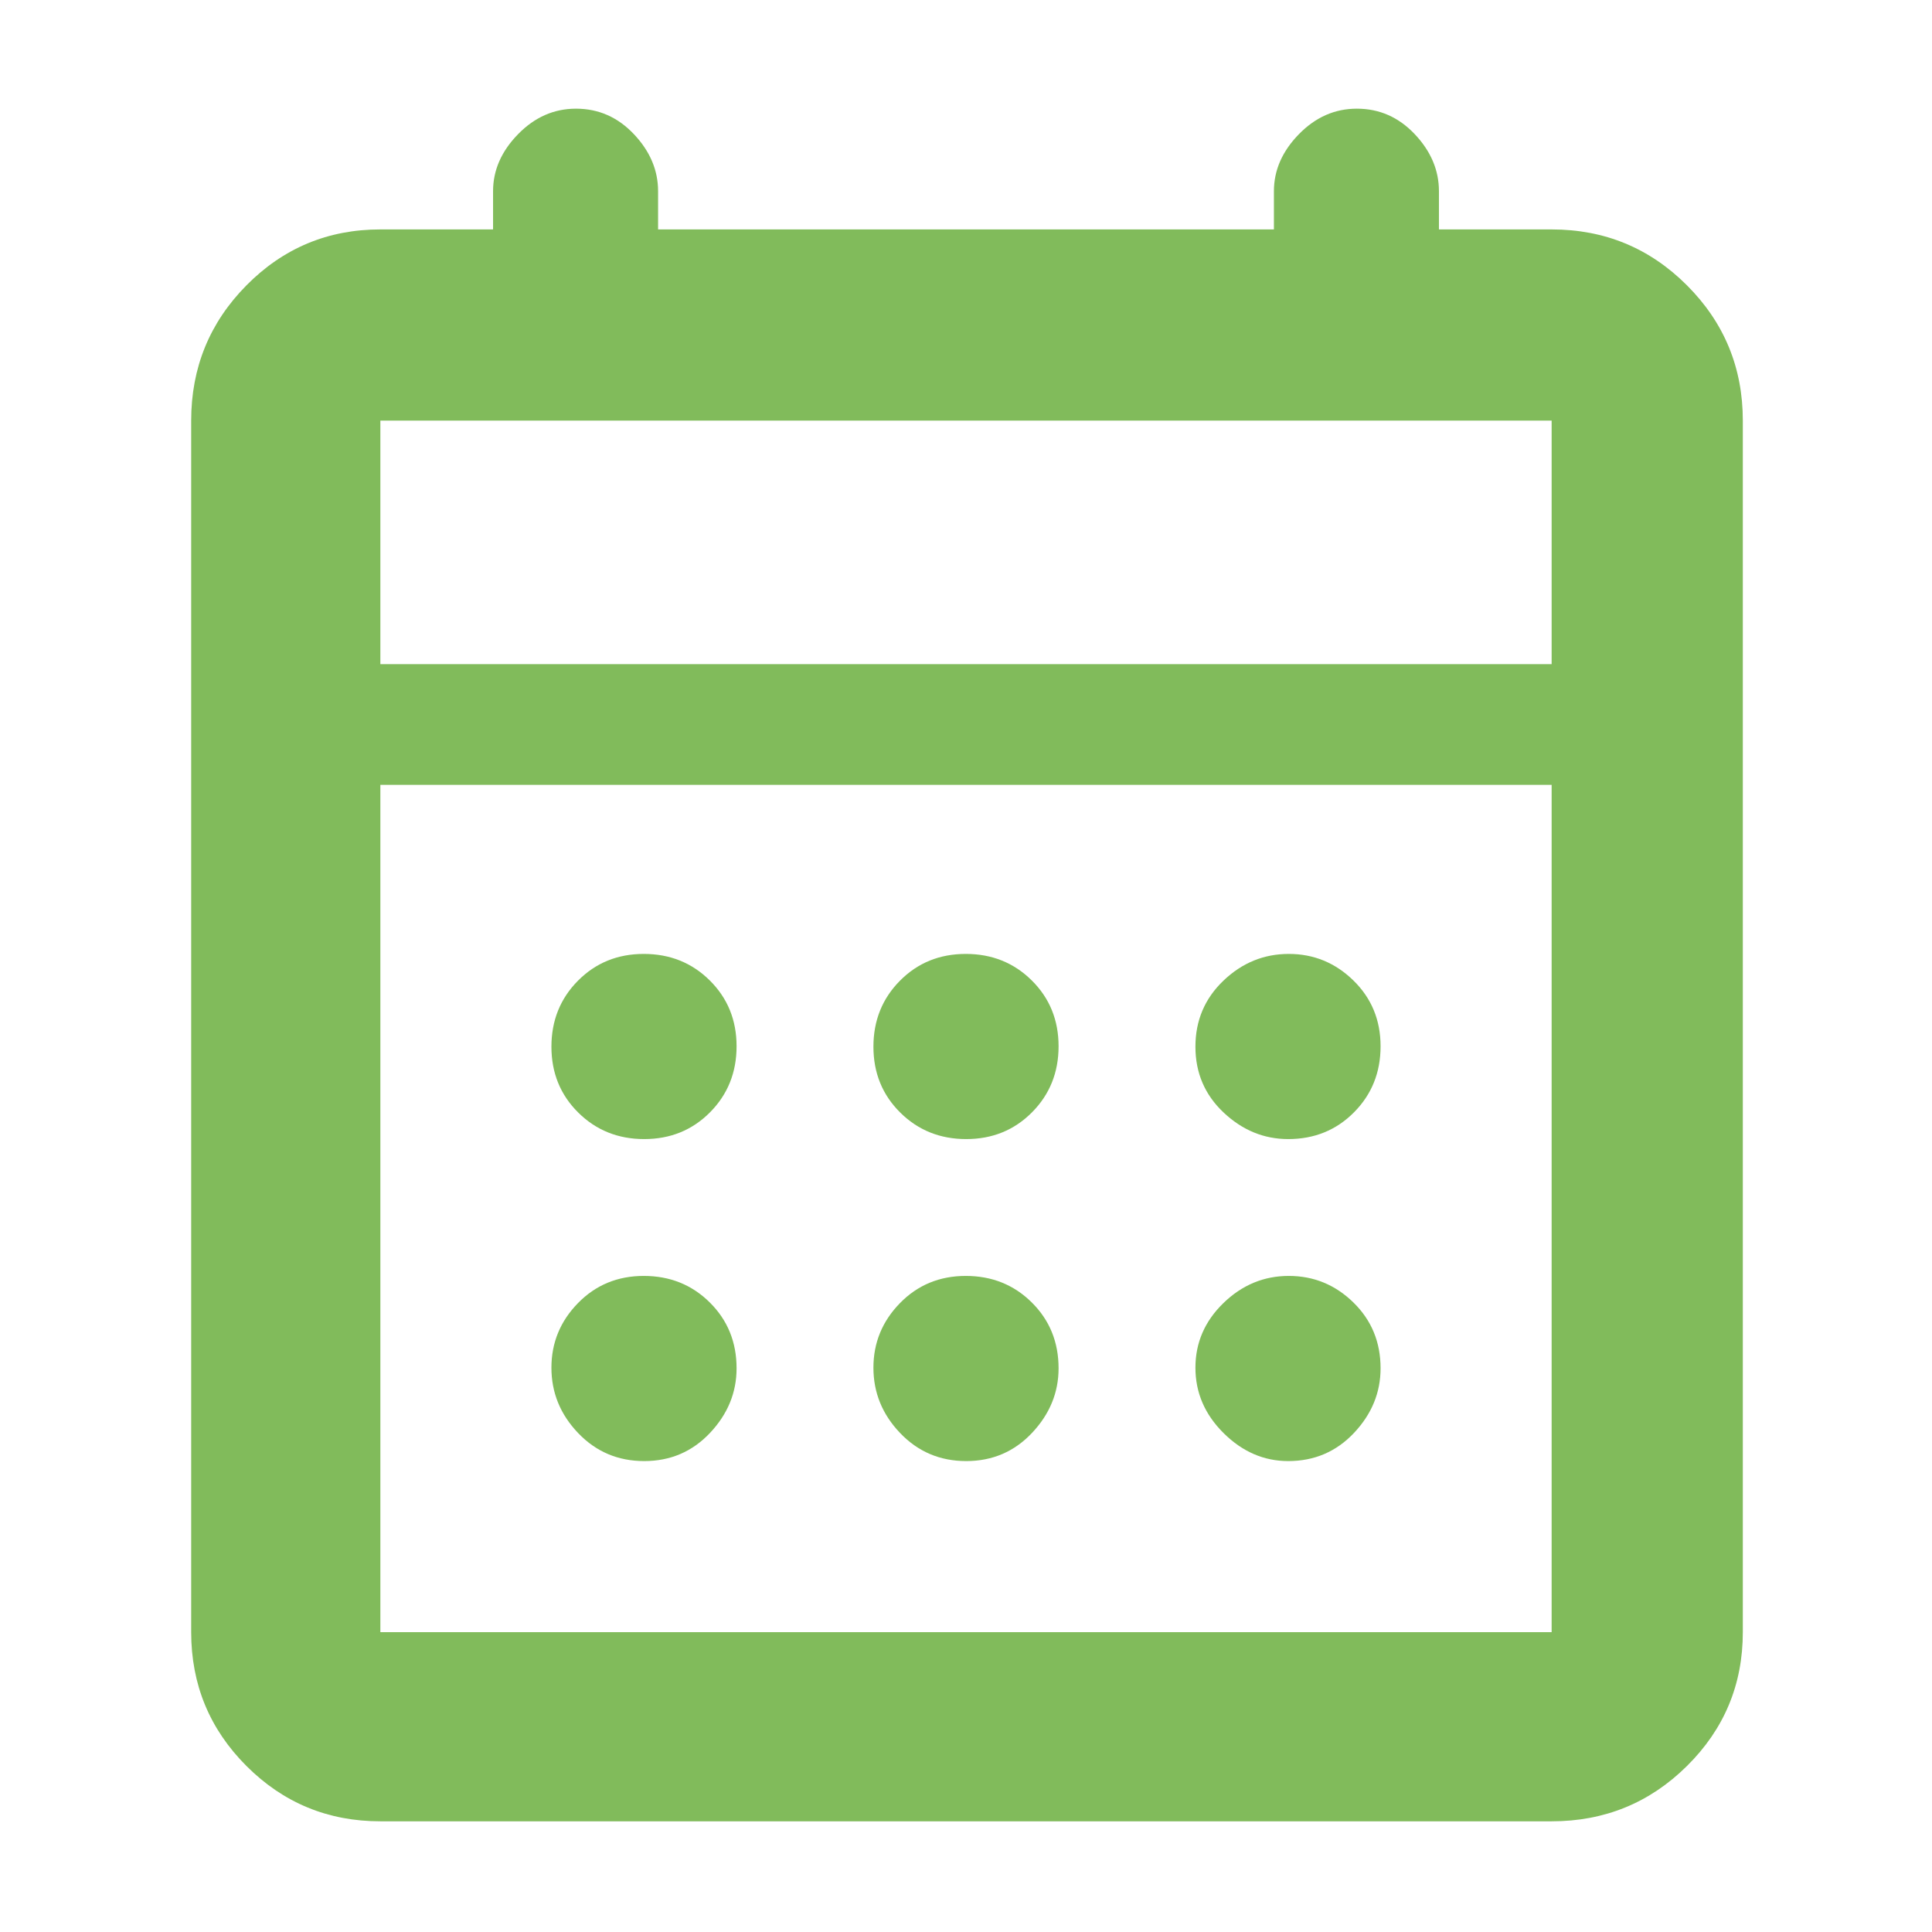 <svg xmlns="http://www.w3.org/2000/svg" height="48" viewBox="0 96 960 960" width="48" fill="#81bb5b"><path d="M480.105 662q-19.505 0-32.805-13.195-13.3-13.194-13.3-32.7 0-19.505 13.195-32.805 13.194-13.3 32.7-13.3 19.505 0 32.805 13.195 13.3 13.194 13.3 32.7 0 19.505-13.195 32.805-13.194 13.3-32.7 13.3Zm-160 0q-19.505 0-32.805-13.195-13.3-13.194-13.3-32.7 0-19.505 13.195-32.805 13.194-13.3 32.7-13.3 19.505 0 32.805 13.195 13.3 13.194 13.3 32.7 0 19.505-13.195 32.805-13.194 13.3-32.7 13.3Zm320 0Q622 662 608 648.805q-14-13.194-14-32.7 0-19.505 13.895-32.805 13.894-13.3 32.5-13.3Q659 570 672.5 583.195q13.5 13.194 13.5 32.7 0 19.505-13.195 32.805-13.194 13.3-32.7 13.3Zm-160 160q-19.505 0-32.805-13.895-13.3-13.894-13.3-32.5Q434 757 447.195 743.5q13.194-13.5 32.7-13.5 19.505 0 32.805 13.195 13.3 13.194 13.3 32.7Q526 794 512.805 808q-13.194 14-32.7 14Zm-160 0q-19.505 0-32.805-13.895-13.3-13.894-13.3-32.5Q274 757 287.195 743.5q13.194-13.5 32.7-13.5 19.505 0 32.805 13.195 13.3 13.194 13.3 32.7Q366 794 352.805 808q-13.194 14-32.7 14Zm320 0Q622 822 608 808.105q-14-13.894-14-32.5Q594 757 607.895 743.5q13.894-13.5 32.5-13.5Q659 730 672.5 743.195q13.5 13.194 13.5 32.7Q686 794 672.805 808q-13.194 14-32.7 14ZM189 1001q-39.05 0-66.525-27.475Q95 946.05 95 907V305q0-39.463 27.475-67.231Q149.95 210 189 210h56v-19q0-15.6 12.393-28.3 12.393-12.7 28.8-12.7 16.832 0 28.82 12.7Q327 175.4 327 191v19h306v-19q0-15.6 12.393-28.3 12.393-12.7 28.8-12.7 16.832 0 28.82 12.7Q715 175.4 715 191v19h56q39.463 0 67.231 27.769Q866 265.537 866 305v602q0 39.05-27.769 66.525Q810.463 1001 771 1001H189Zm0-94h582V486H189v421Zm0-481h582V305H189v121Zm0 0V305v121Z"/></svg>